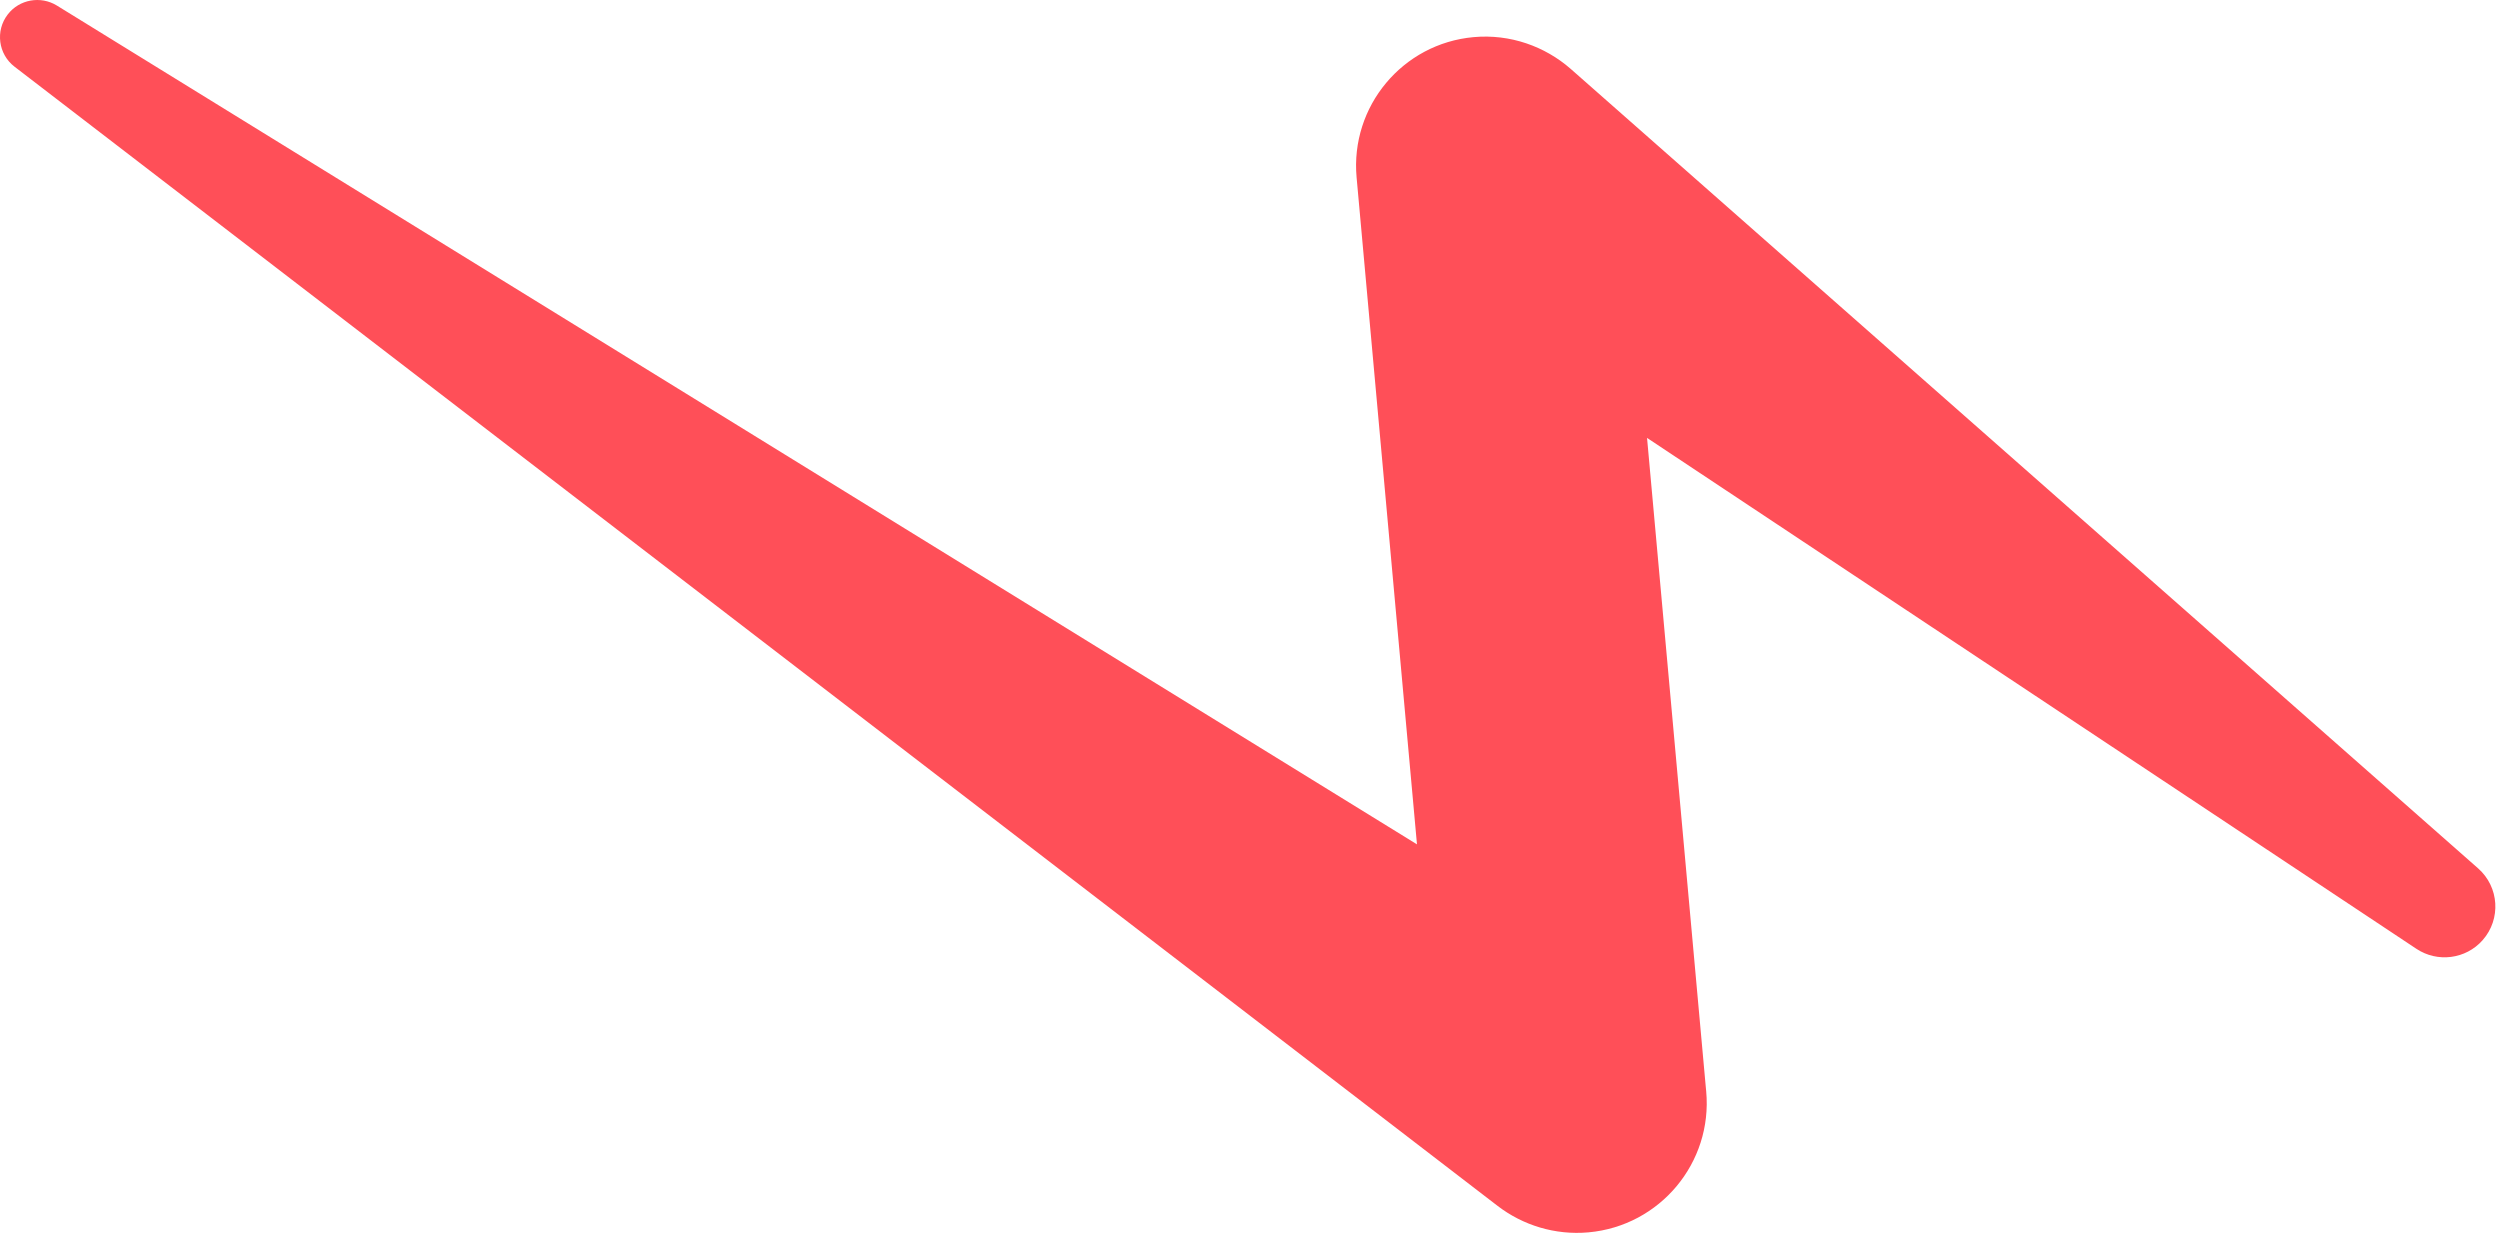 <?xml version="1.0" encoding="UTF-8"?> <svg xmlns="http://www.w3.org/2000/svg" width="146" height="72" viewBox="0 0 146 72" fill="none"> <path d="M3.316 0.321L96.284 57.656L84.148 64.741L79.272 10.878L79.225 10.361C78.85 6.211 81.911 2.543 86.058 2.168C88.194 1.974 90.225 2.709 91.725 4.02L144.724 50.715C145.953 51.799 146.072 53.672 144.988 54.903C143.997 56.028 142.339 56.222 141.121 55.413L82.278 16.337L94.731 9.479L99.605 63.342L99.642 63.735C100.022 67.905 96.943 71.591 92.773 71.969C90.802 72.147 88.926 71.545 87.47 70.432L0.85 3.896C-0.103 3.164 -0.282 1.798 0.451 0.846C1.133 -0.044 2.381 -0.253 3.316 0.321Z" fill="#FF4F58"></path> </svg> 